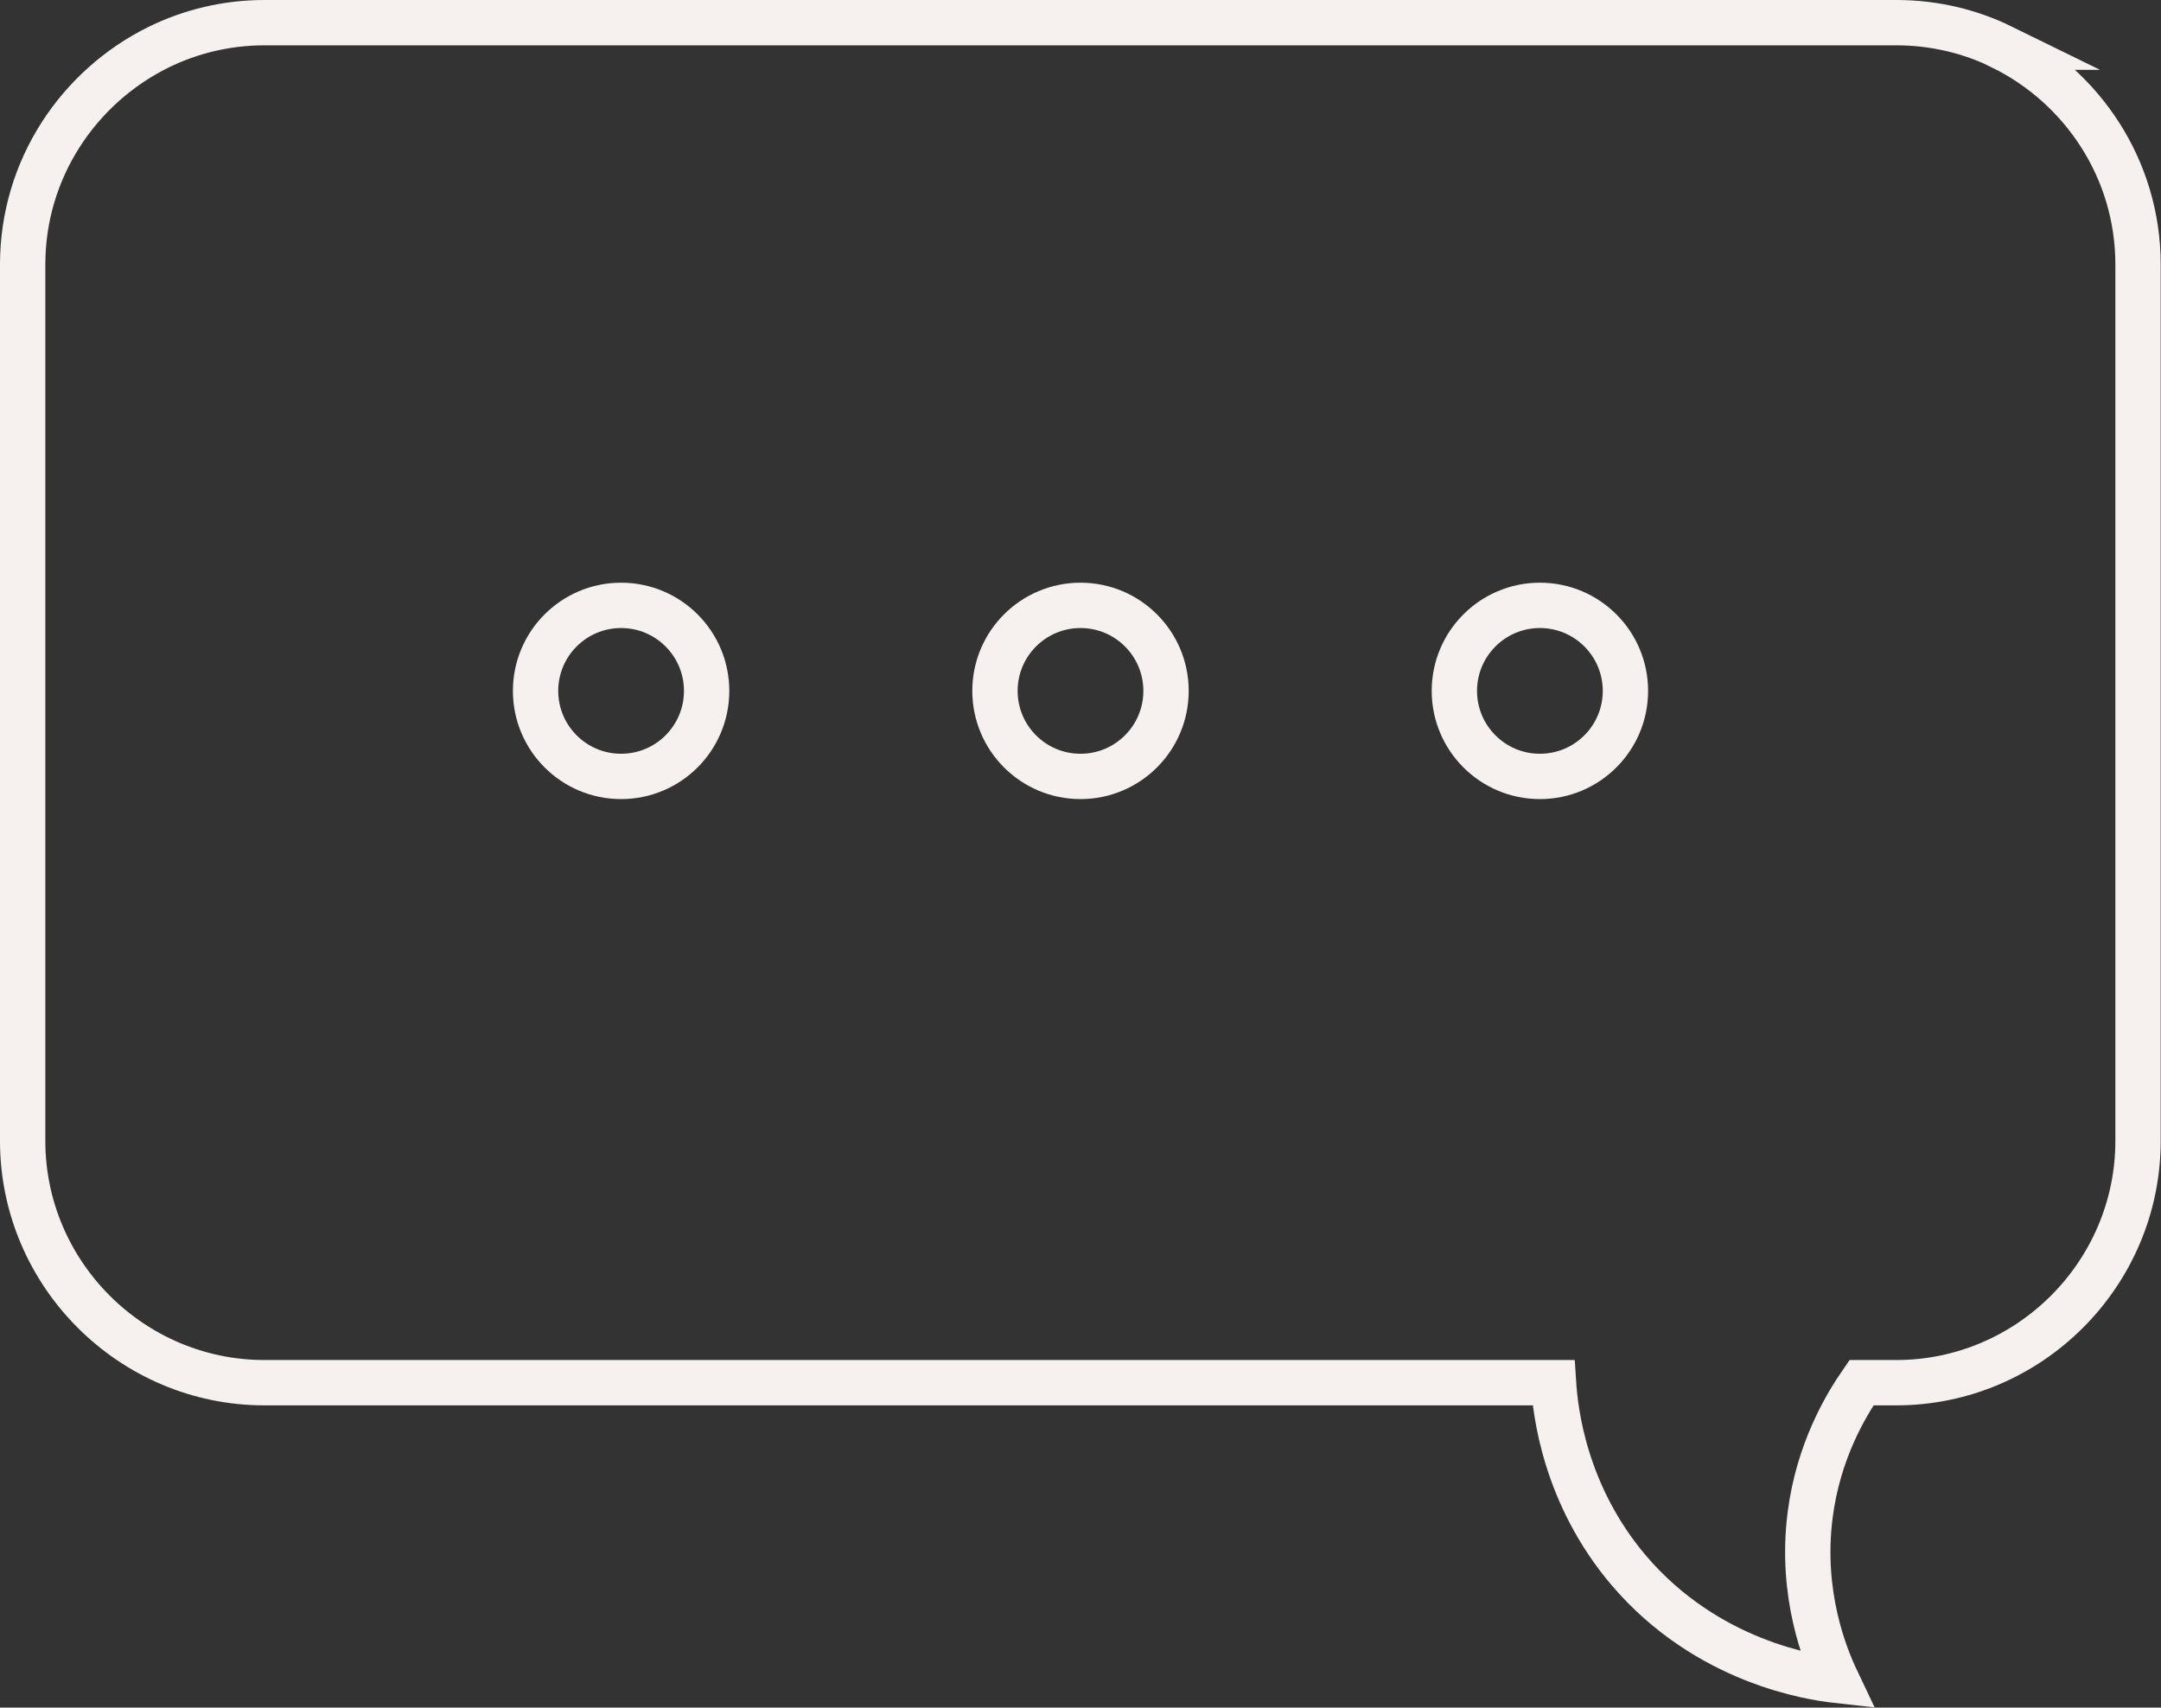 <?xml version="1.0" encoding="UTF-8"?>
<svg id="Calque_1" data-name="Calque 1"
    xmlns="http://www.w3.org/2000/svg" viewBox="0 0 71.5 56.5">
    <rect x="0" y="0" width="71.5" height="56.5" fill="#333333" stroke="none"/>
    <defs>
        <style>
      .cls-1 {
        fill: none;
        stroke: #F6F0EE;
        stroke-miterlimit: 10;
        stroke-width: 1.5px;
      }
        </style>
    </defs>
    <path class="cls-1" d="m66.25,1.56c-1.06-.52-2.25-.81-3.5-.81H8.75c-1.25,0-2.44.29-3.5.81C2.59,2.87.75,5.6.75,8.75v29c0,4.4,3.6,8,8,8h42.65c.06.94.36,3.7,2.49,6.21,2.6,3.05,6.07,3.55,6.88,3.64-.39-.82-1.21-2.85-.88-5.46.27-2.13,1.19-3.65,1.7-4.39h1.15c4.4,0,8-3.6,8-8V8.75c0-3.15-1.84-5.88-4.5-7.19Z"/>
    <g>
        <circle class="cls-1" cx="20.55" cy="22.86" r="2.83"/>
        <circle class="cls-1" cx="35.75" cy="22.86" r="2.83"/>
        <circle class="cls-1" cx="50.95" cy="22.86" r="2.83"/>
    </g>
</svg>
